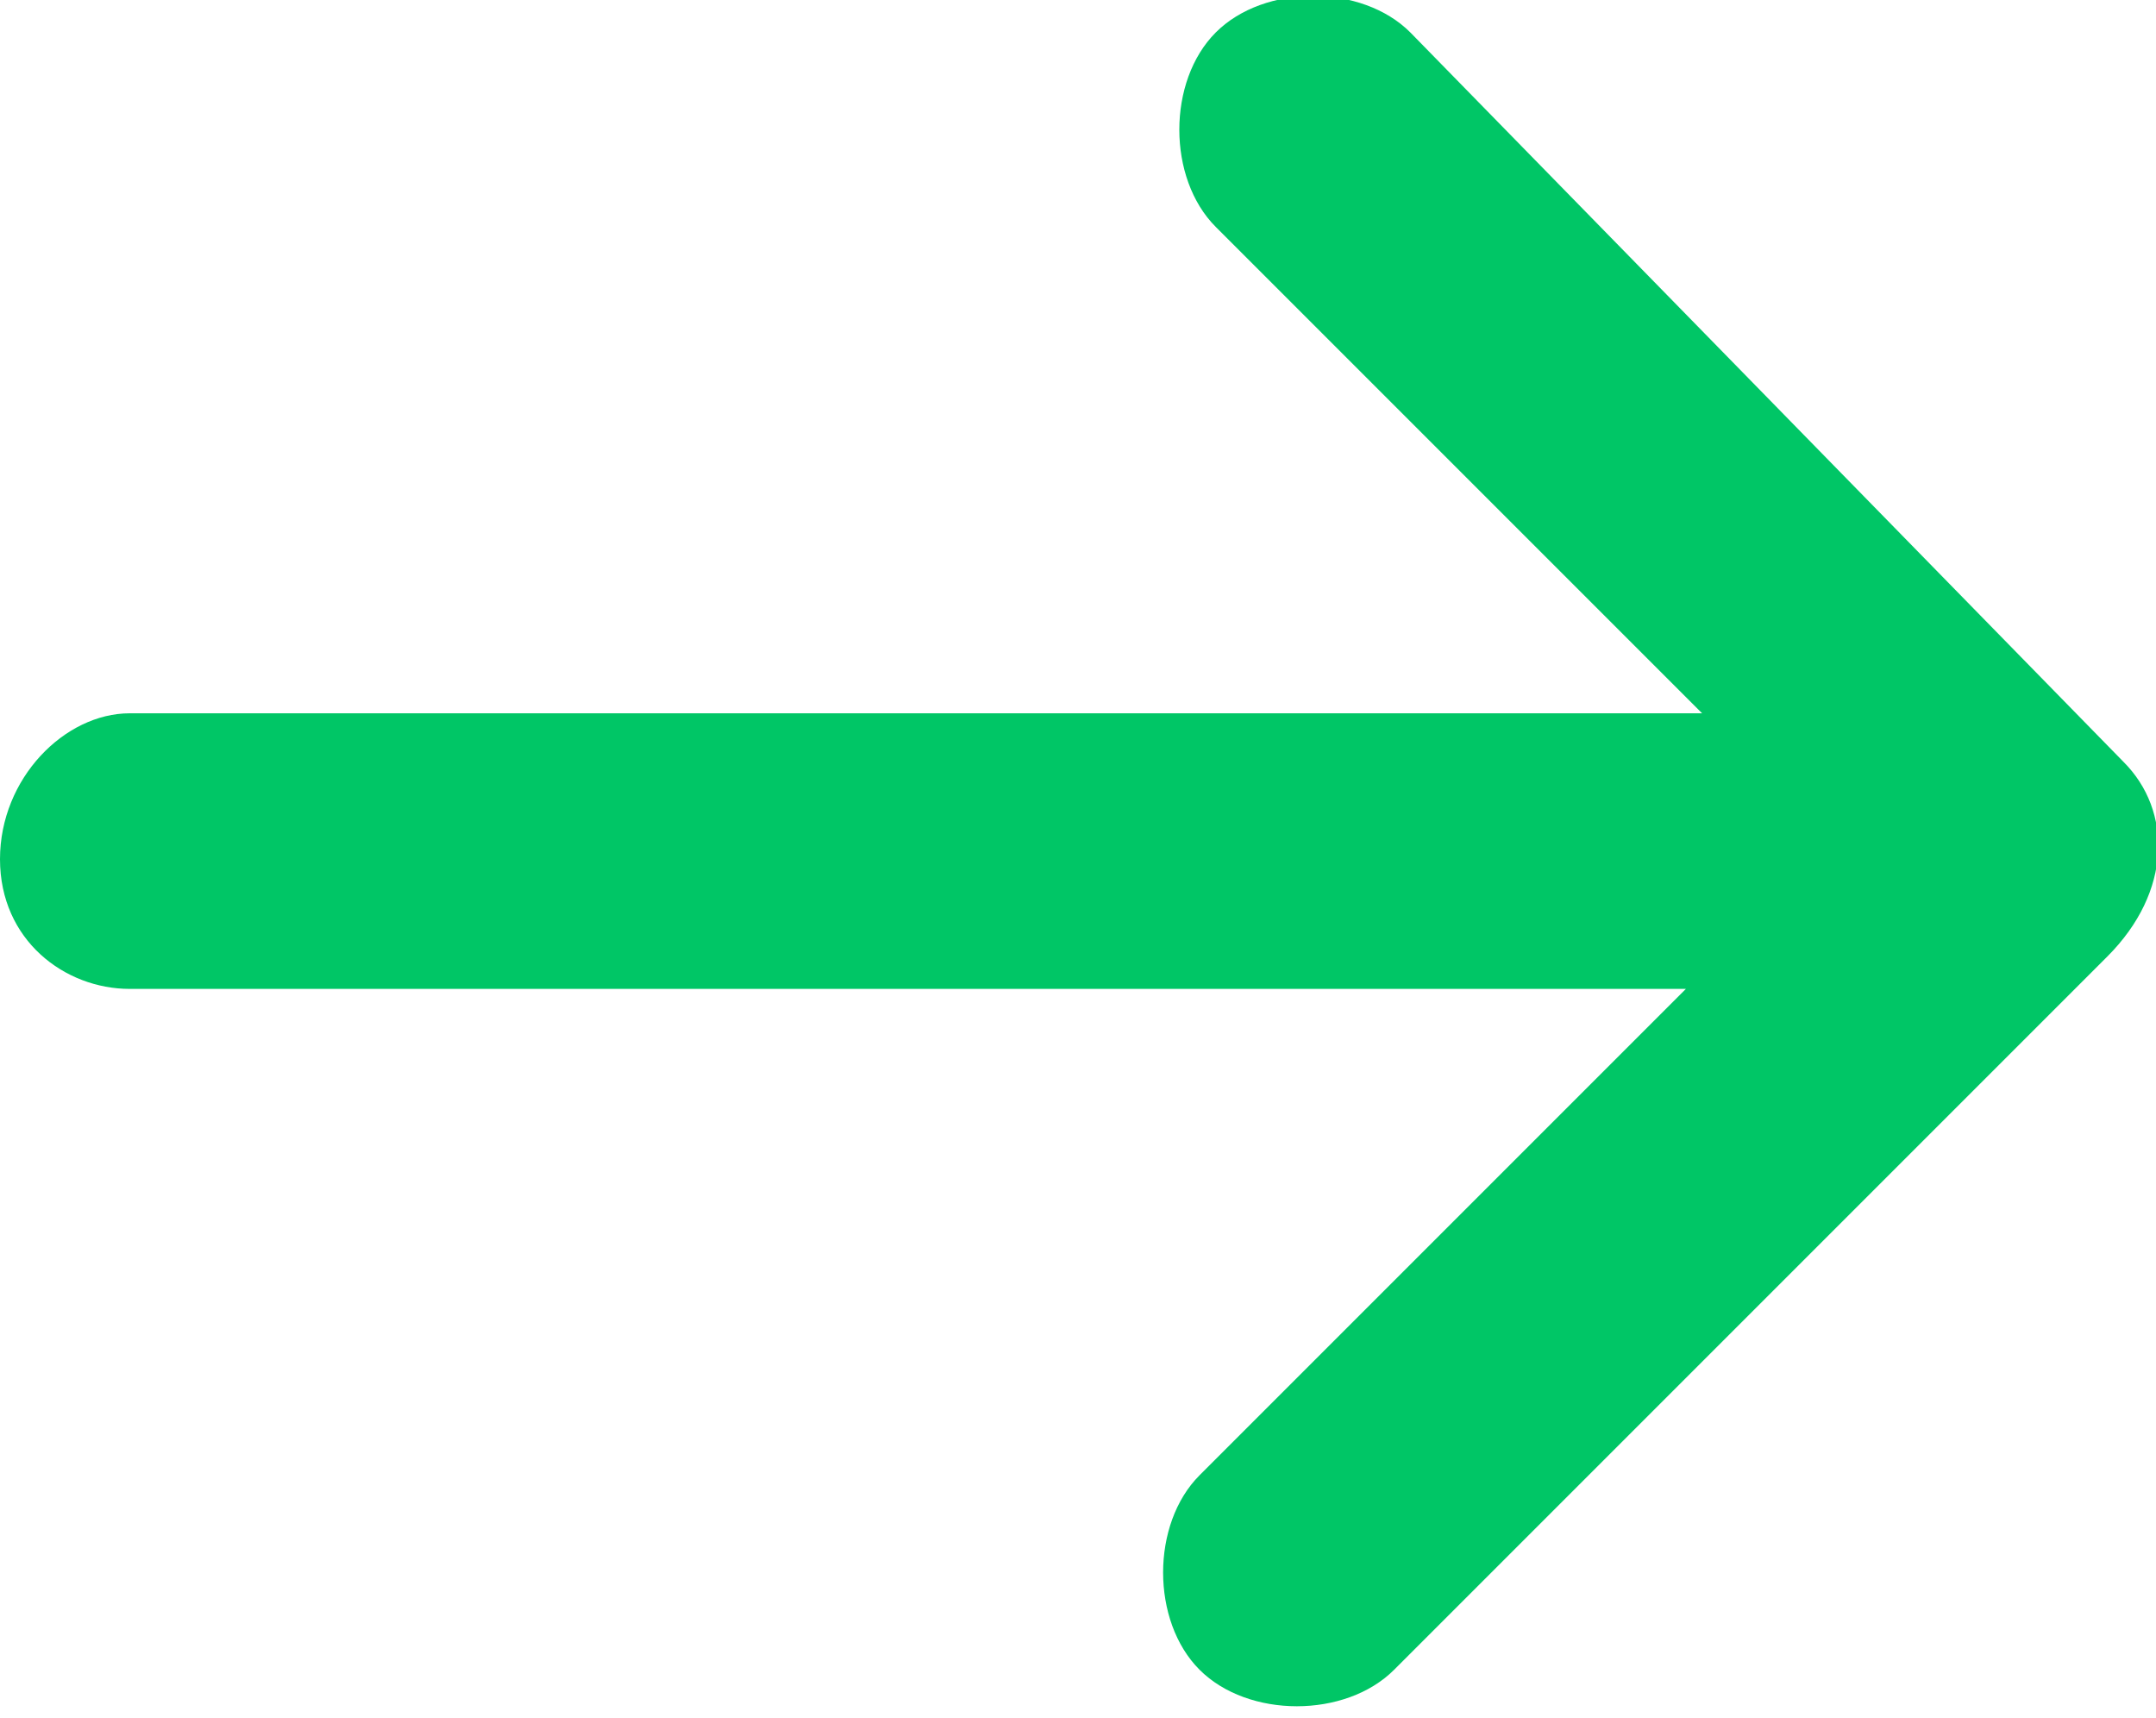 <?xml version="1.0" encoding="utf-8"?>
<!-- Generator: Adobe Illustrator 24.3.0, SVG Export Plug-In . SVG Version: 6.00 Build 0)  -->
<svg version="1.1" id="Laag_1" xmlns="http://www.w3.org/2000/svg" xmlns:xlink="http://www.w3.org/1999/xlink" x="0px" y="0px"
	 width="13.3px" height="10.6px" viewBox="0 0 13.3 10.6" style="enable-background:new 0 0 13.3 10.6;" xml:space="preserve">
<style type="text/css">
	.st0{fill:#00C666;}
</style>
<g id="Group_13" transform="translate(-237.261 7.27)">
	<g id="Group_11" transform="translate(237.261 -7.27)">
		<path id="Path_9" class="st0" d="M13.1,4.7L8.7,0.2c-0.3-0.3-0.9-0.3-1.2,0c0,0,0,0,0,0c-0.3,0.3-0.3,0.9,0,1.2c0,0,0,0,0,0l3,3
			H0.8C0.4,4.4,0,4.8,0,5.3c0,0,0,0,0,0c0,0.5,0.4,0.8,0.8,0.8l0,0h9.6l-3,3c-0.3,0.3-0.3,0.9,0,1.2c0.3,0.3,0.9,0.3,1.2,0l0,0
			l4.4-4.4C13.4,5.5,13.4,5,13.1,4.7C13.1,4.7,13.1,4.7,13.1,4.7z"/>
	</g>
</g>
</svg>
